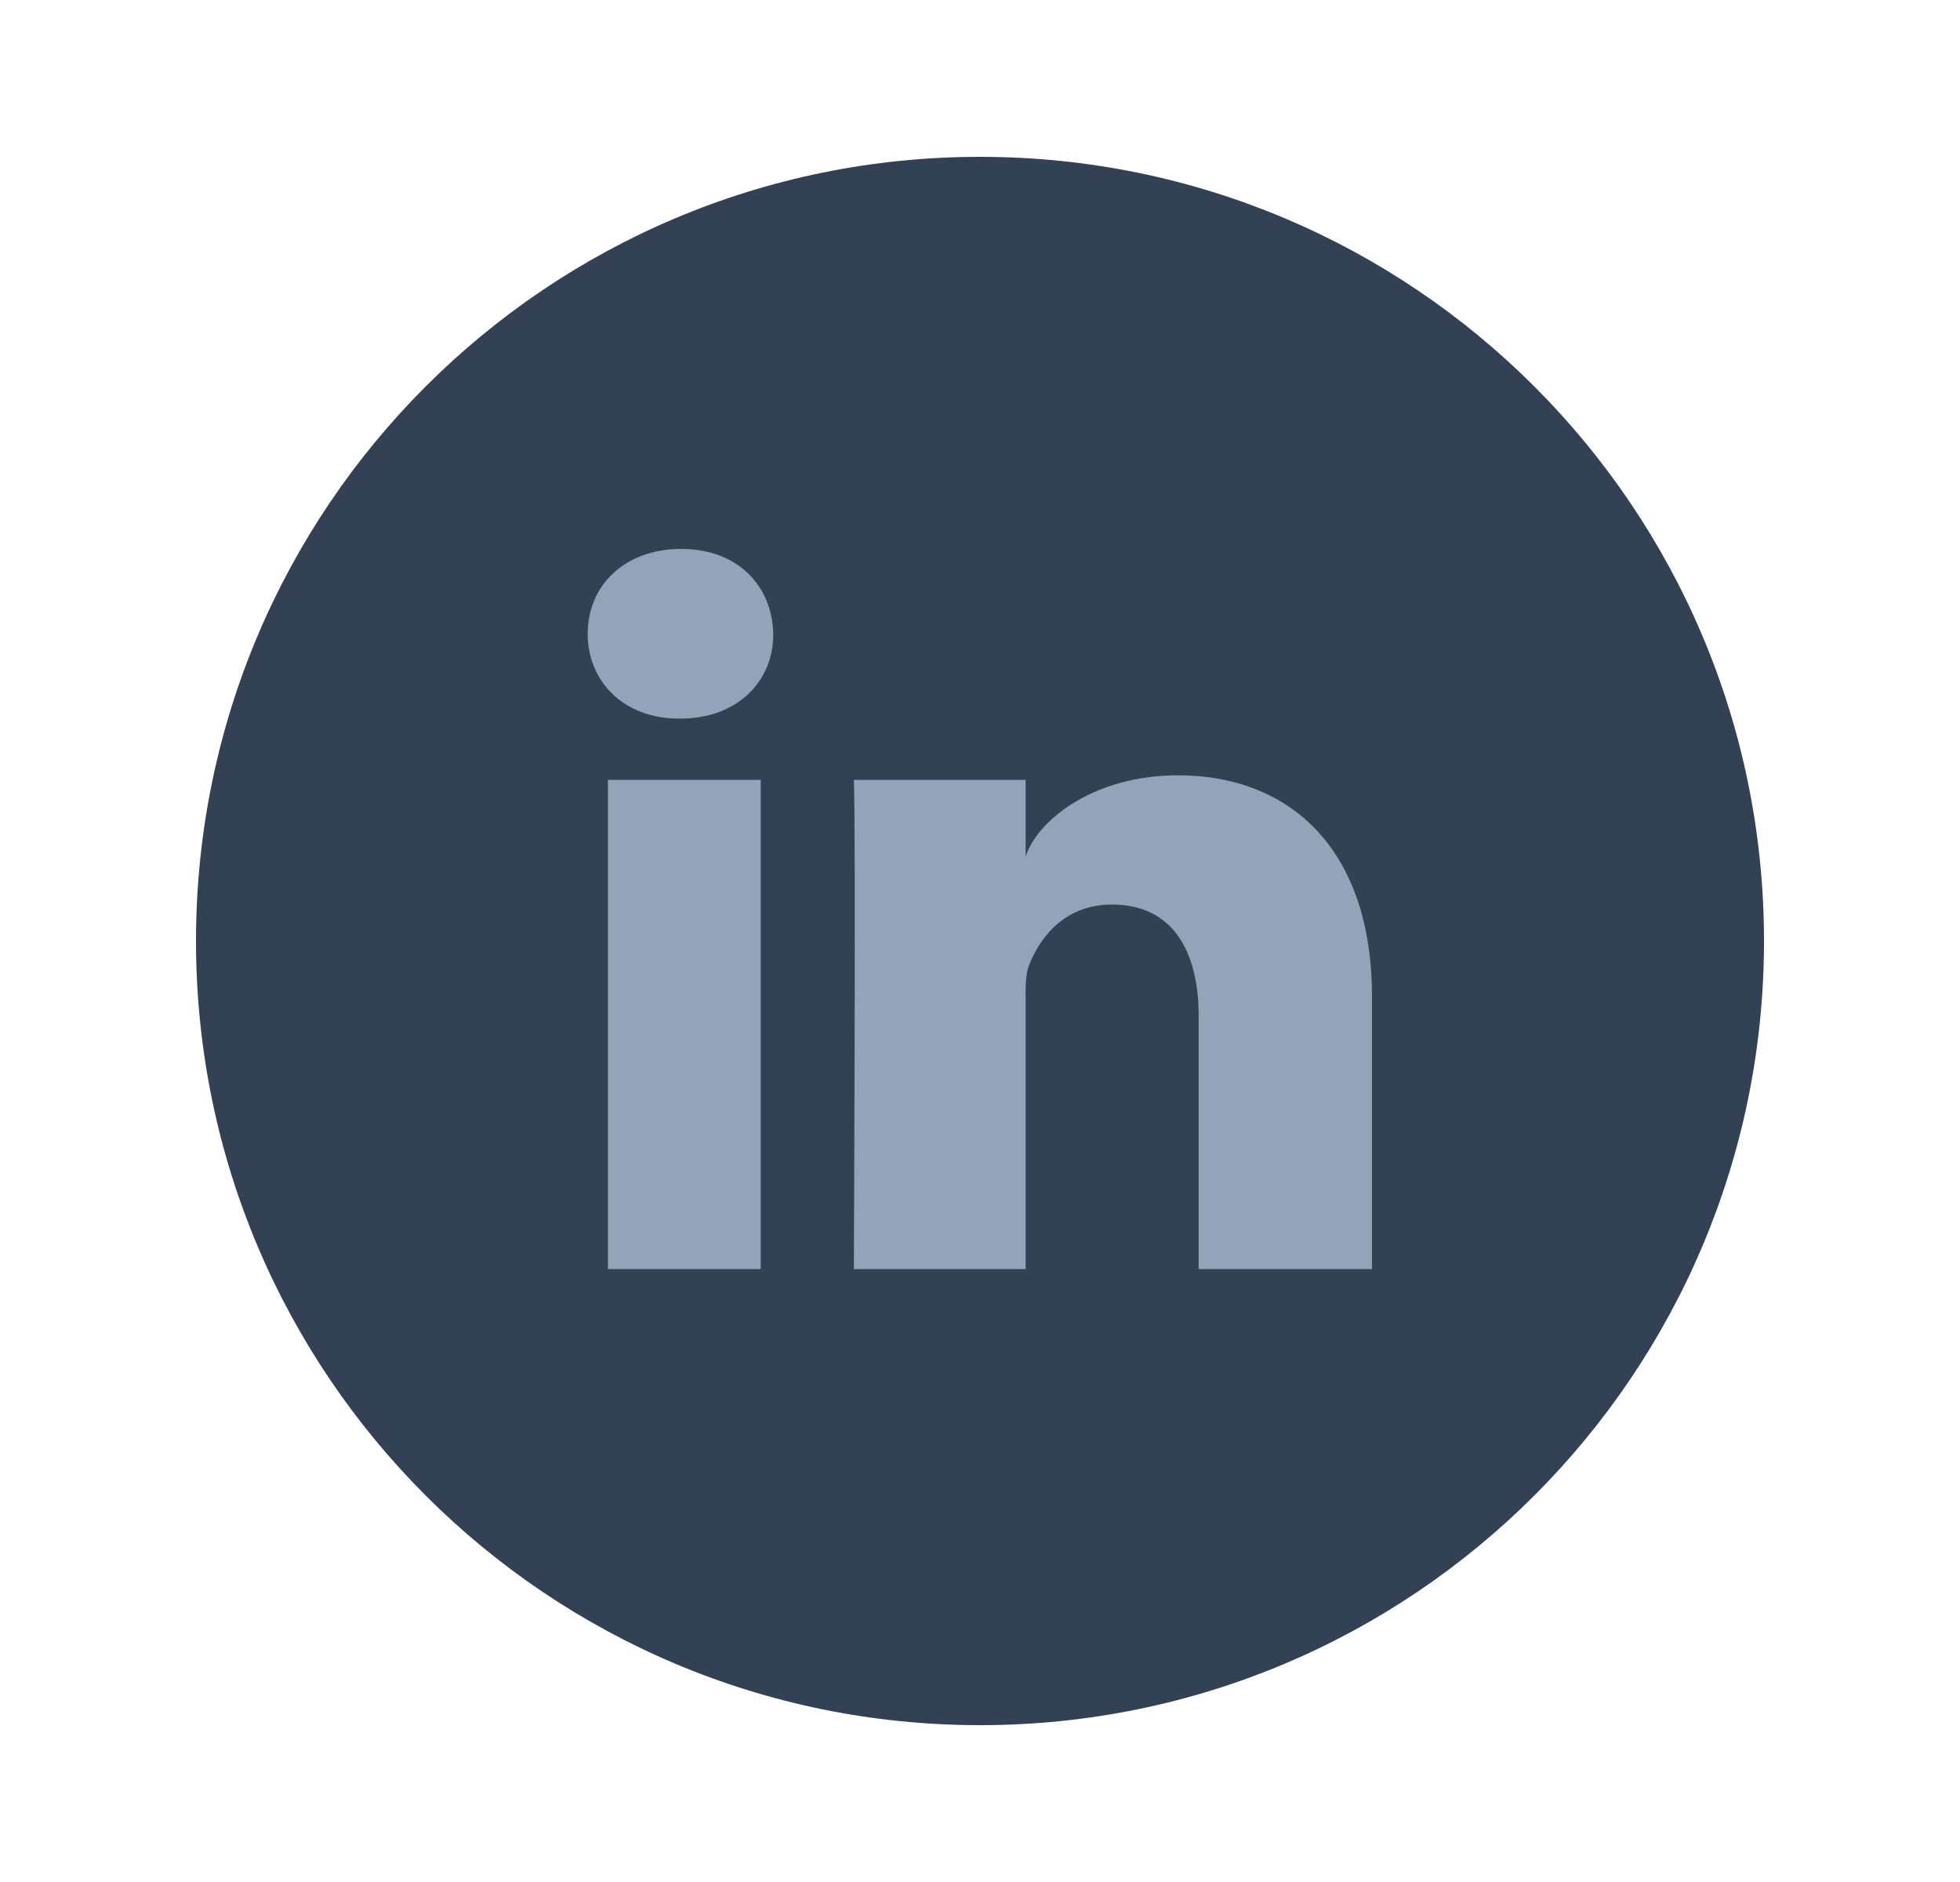 <svg xmlns="http://www.w3.org/2000/svg" width="25" height="24" viewBox="0 0 25 24" fill="none"><g clip-path="url(#clip0_67976_24712)"><path d="M2.5 12C2.5 6.477 6.977 2 12.5 2C18.023 2 22.5 6.477 22.5 12C22.5 17.523 18.023 22 12.5 22C6.977 22 2.5 17.523 2.5 12Z" fill="#334155"></path><path d="M9.703 9.945H7.754V16.184H9.703V9.945Z" fill="#94A3B8"></path><path d="M8.688 7C7.969 7 7.496 7.465 7.496 8.082C7.496 8.688 7.953 9.164 8.66 9.164H8.676C9.41 9.164 9.867 8.684 9.863 8.082C9.848 7.465 9.406 7 8.688 7Z" fill="#94A3B8"></path><path d="M15.027 9.887C13.91 9.887 13.211 10.496 13.082 10.926V9.945H10.891C10.918 10.465 10.891 16.184 10.891 16.184H13.082V12.812C13.082 12.621 13.074 12.434 13.129 12.301C13.277 11.926 13.602 11.535 14.184 11.535C14.945 11.535 15.289 12.113 15.289 12.957V16.184H17.5V12.715C17.5 10.785 16.414 9.887 15.027 9.887Z" fill="#94A3B8"></path></g><defs><clipPath id="clip0_67976_24712"><rect width="20" height="20" fill="white" transform="translate(2.5 2)"></rect></clipPath></defs></svg>